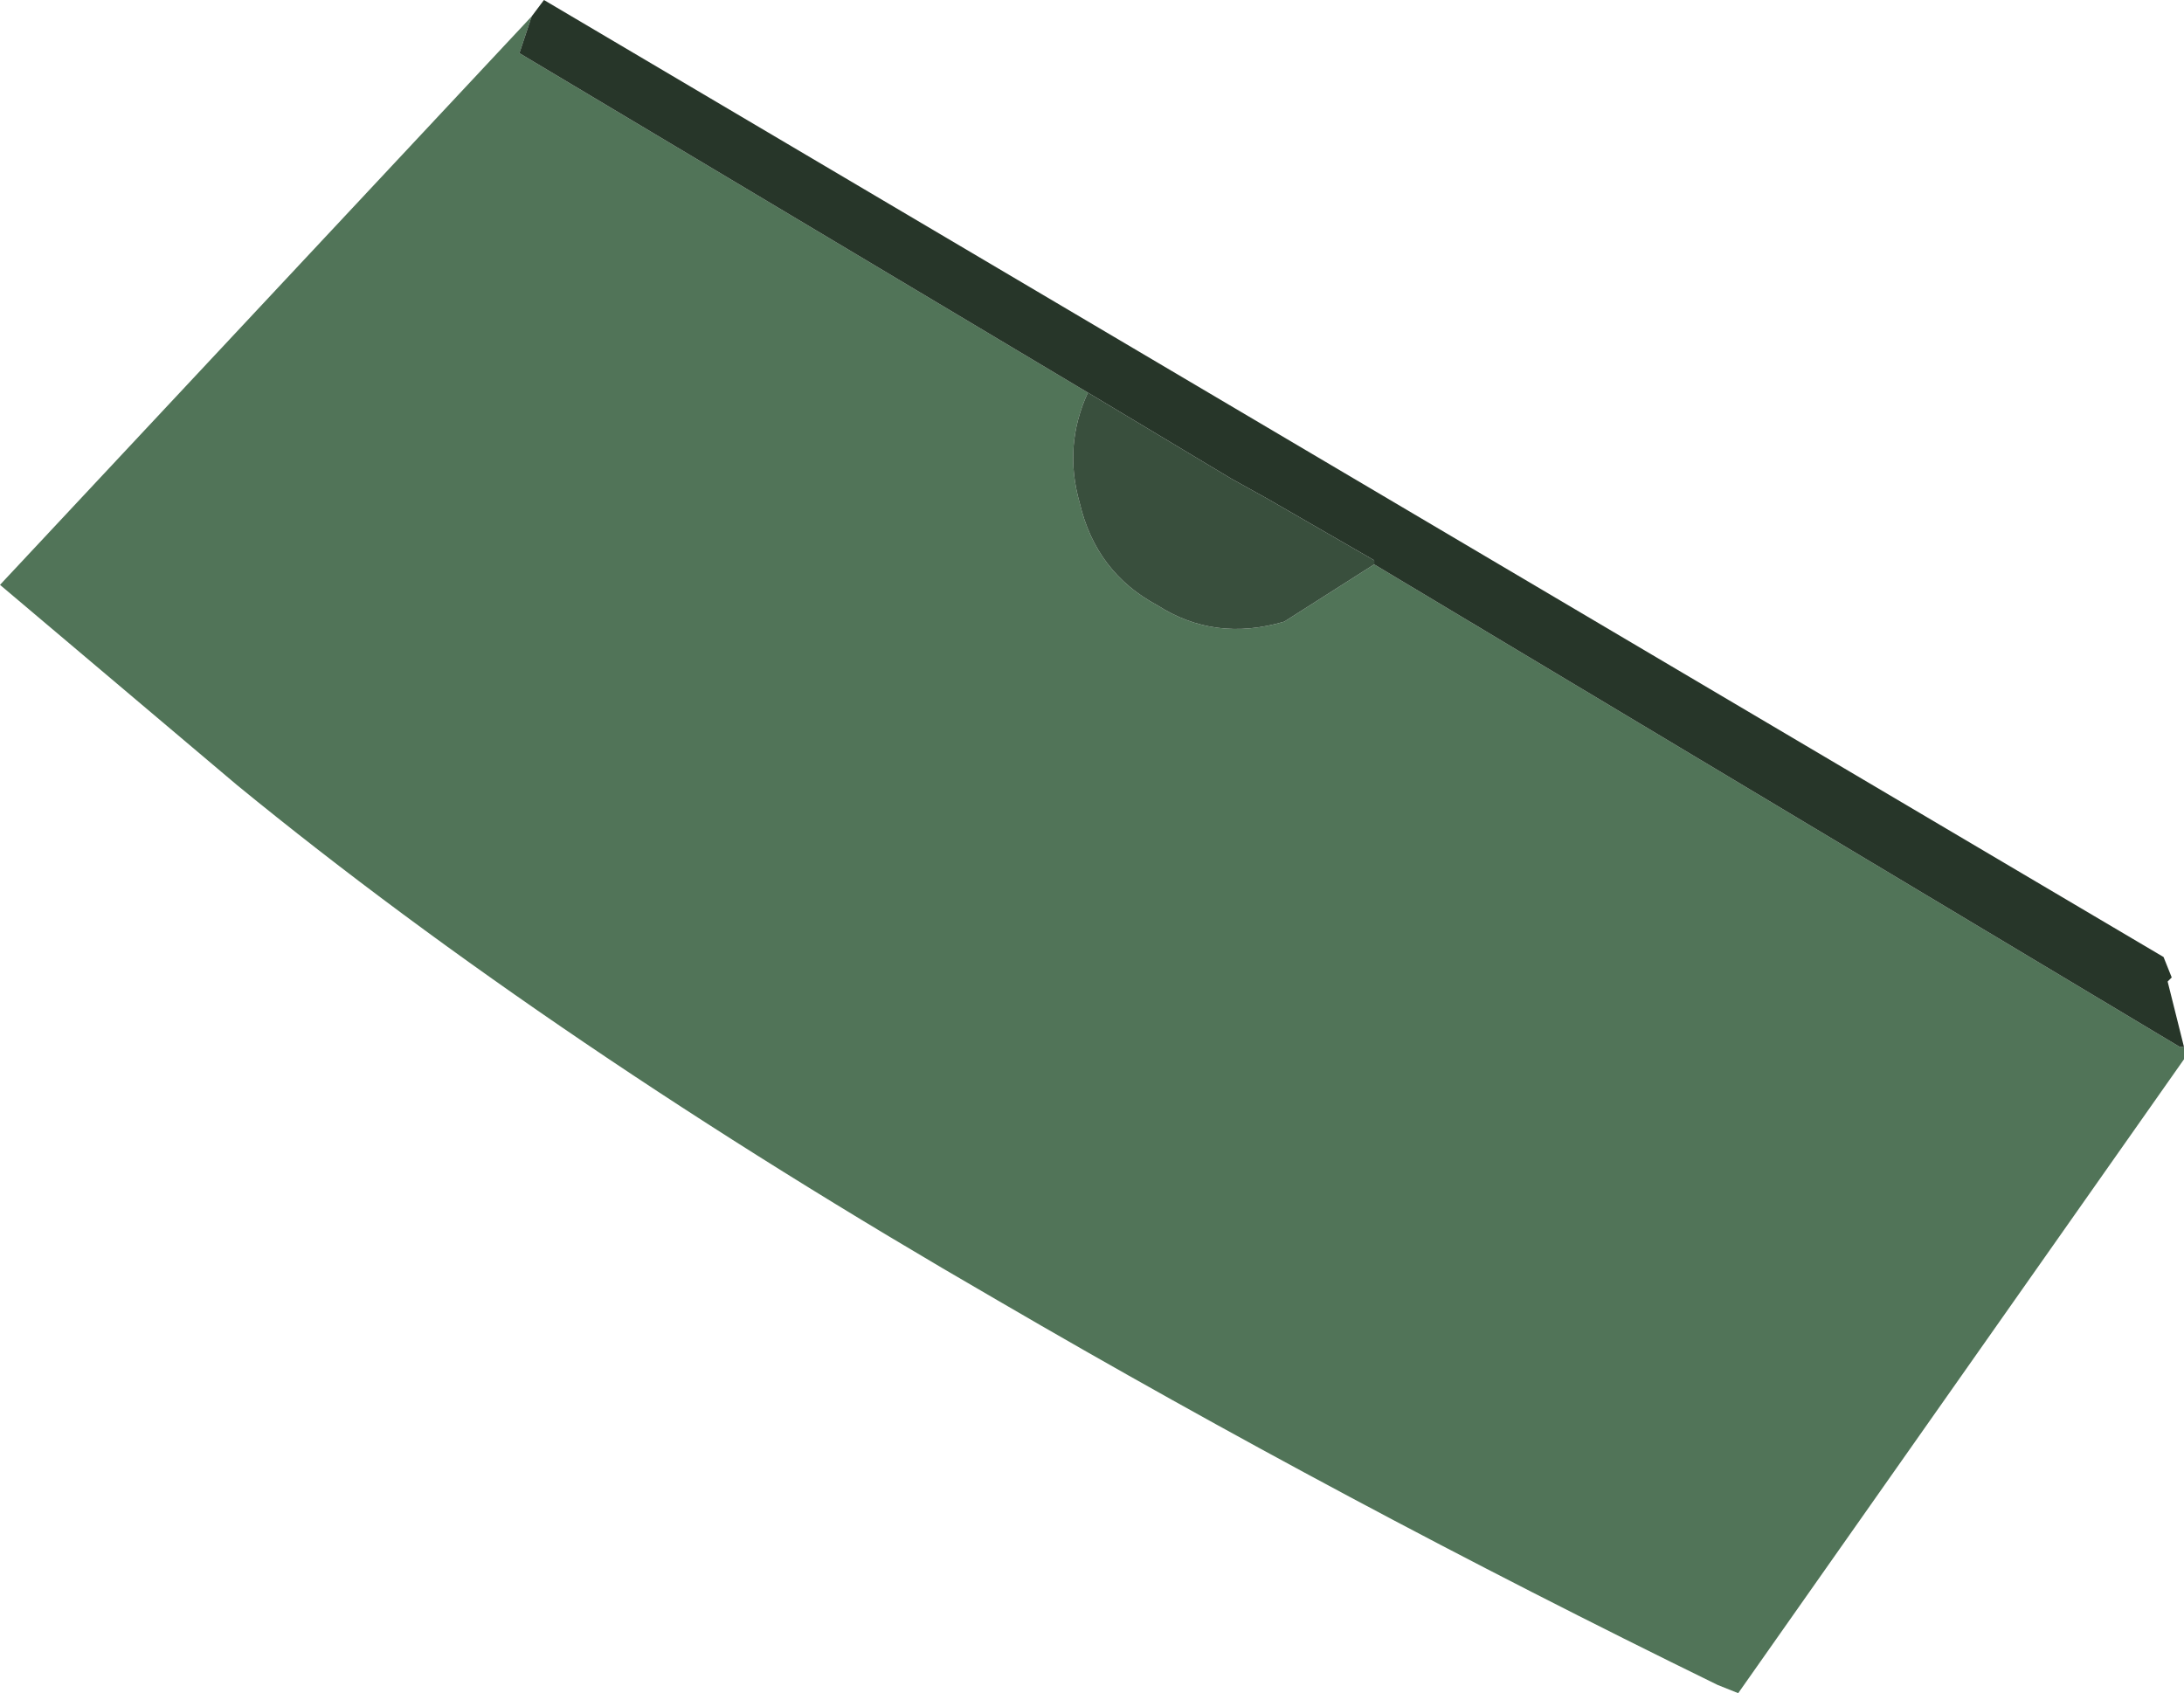 <?xml version="1.0" encoding="UTF-8" standalone="no"?>
<svg xmlns:xlink="http://www.w3.org/1999/xlink" height="20.7px" width="26.7px" xmlns="http://www.w3.org/2000/svg">
  <g transform="matrix(1.0, 0.0, 0.0, 1.0, 12.35, 19.2)">
    <path d="M0.95 -14.4 Q0.65 -13.75 0.85 -13.05 1.05 -12.2 1.8 -11.8 2.5 -11.35 3.35 -11.6 L4.45 -12.3 14.3 -6.4 14.35 -6.4 14.35 -6.25 8.9 1.5 8.65 1.4 Q4.05 -0.85 -0.15 -3.3 -5.6 -6.45 -9.45 -9.6 L-12.35 -12.05 -5.85 -19.0 -6.0 -18.55 0.95 -14.4" fill="#517458" fill-rule="evenodd" stroke="none"/>
    <path d="M4.45 -12.3 L3.35 -11.6 Q2.5 -11.35 1.8 -11.8 1.05 -12.2 0.85 -13.05 0.65 -13.75 0.95 -14.4 L2.7 -13.35 3.15 -13.1 4.45 -12.35 4.45 -12.3" fill="#394f3d" fill-rule="evenodd" stroke="none"/>
    <path d="M4.45 -12.3 L4.45 -12.35 3.15 -13.1 2.7 -13.35 0.95 -14.4 -6.0 -18.55 -5.85 -19.0 -5.7 -19.2 14.1 -7.5 14.2 -7.25 14.15 -7.2 14.35 -6.4 14.3 -6.4 4.45 -12.3" fill="#273629" fill-rule="evenodd" stroke="none"/>
  </g>
</svg>
